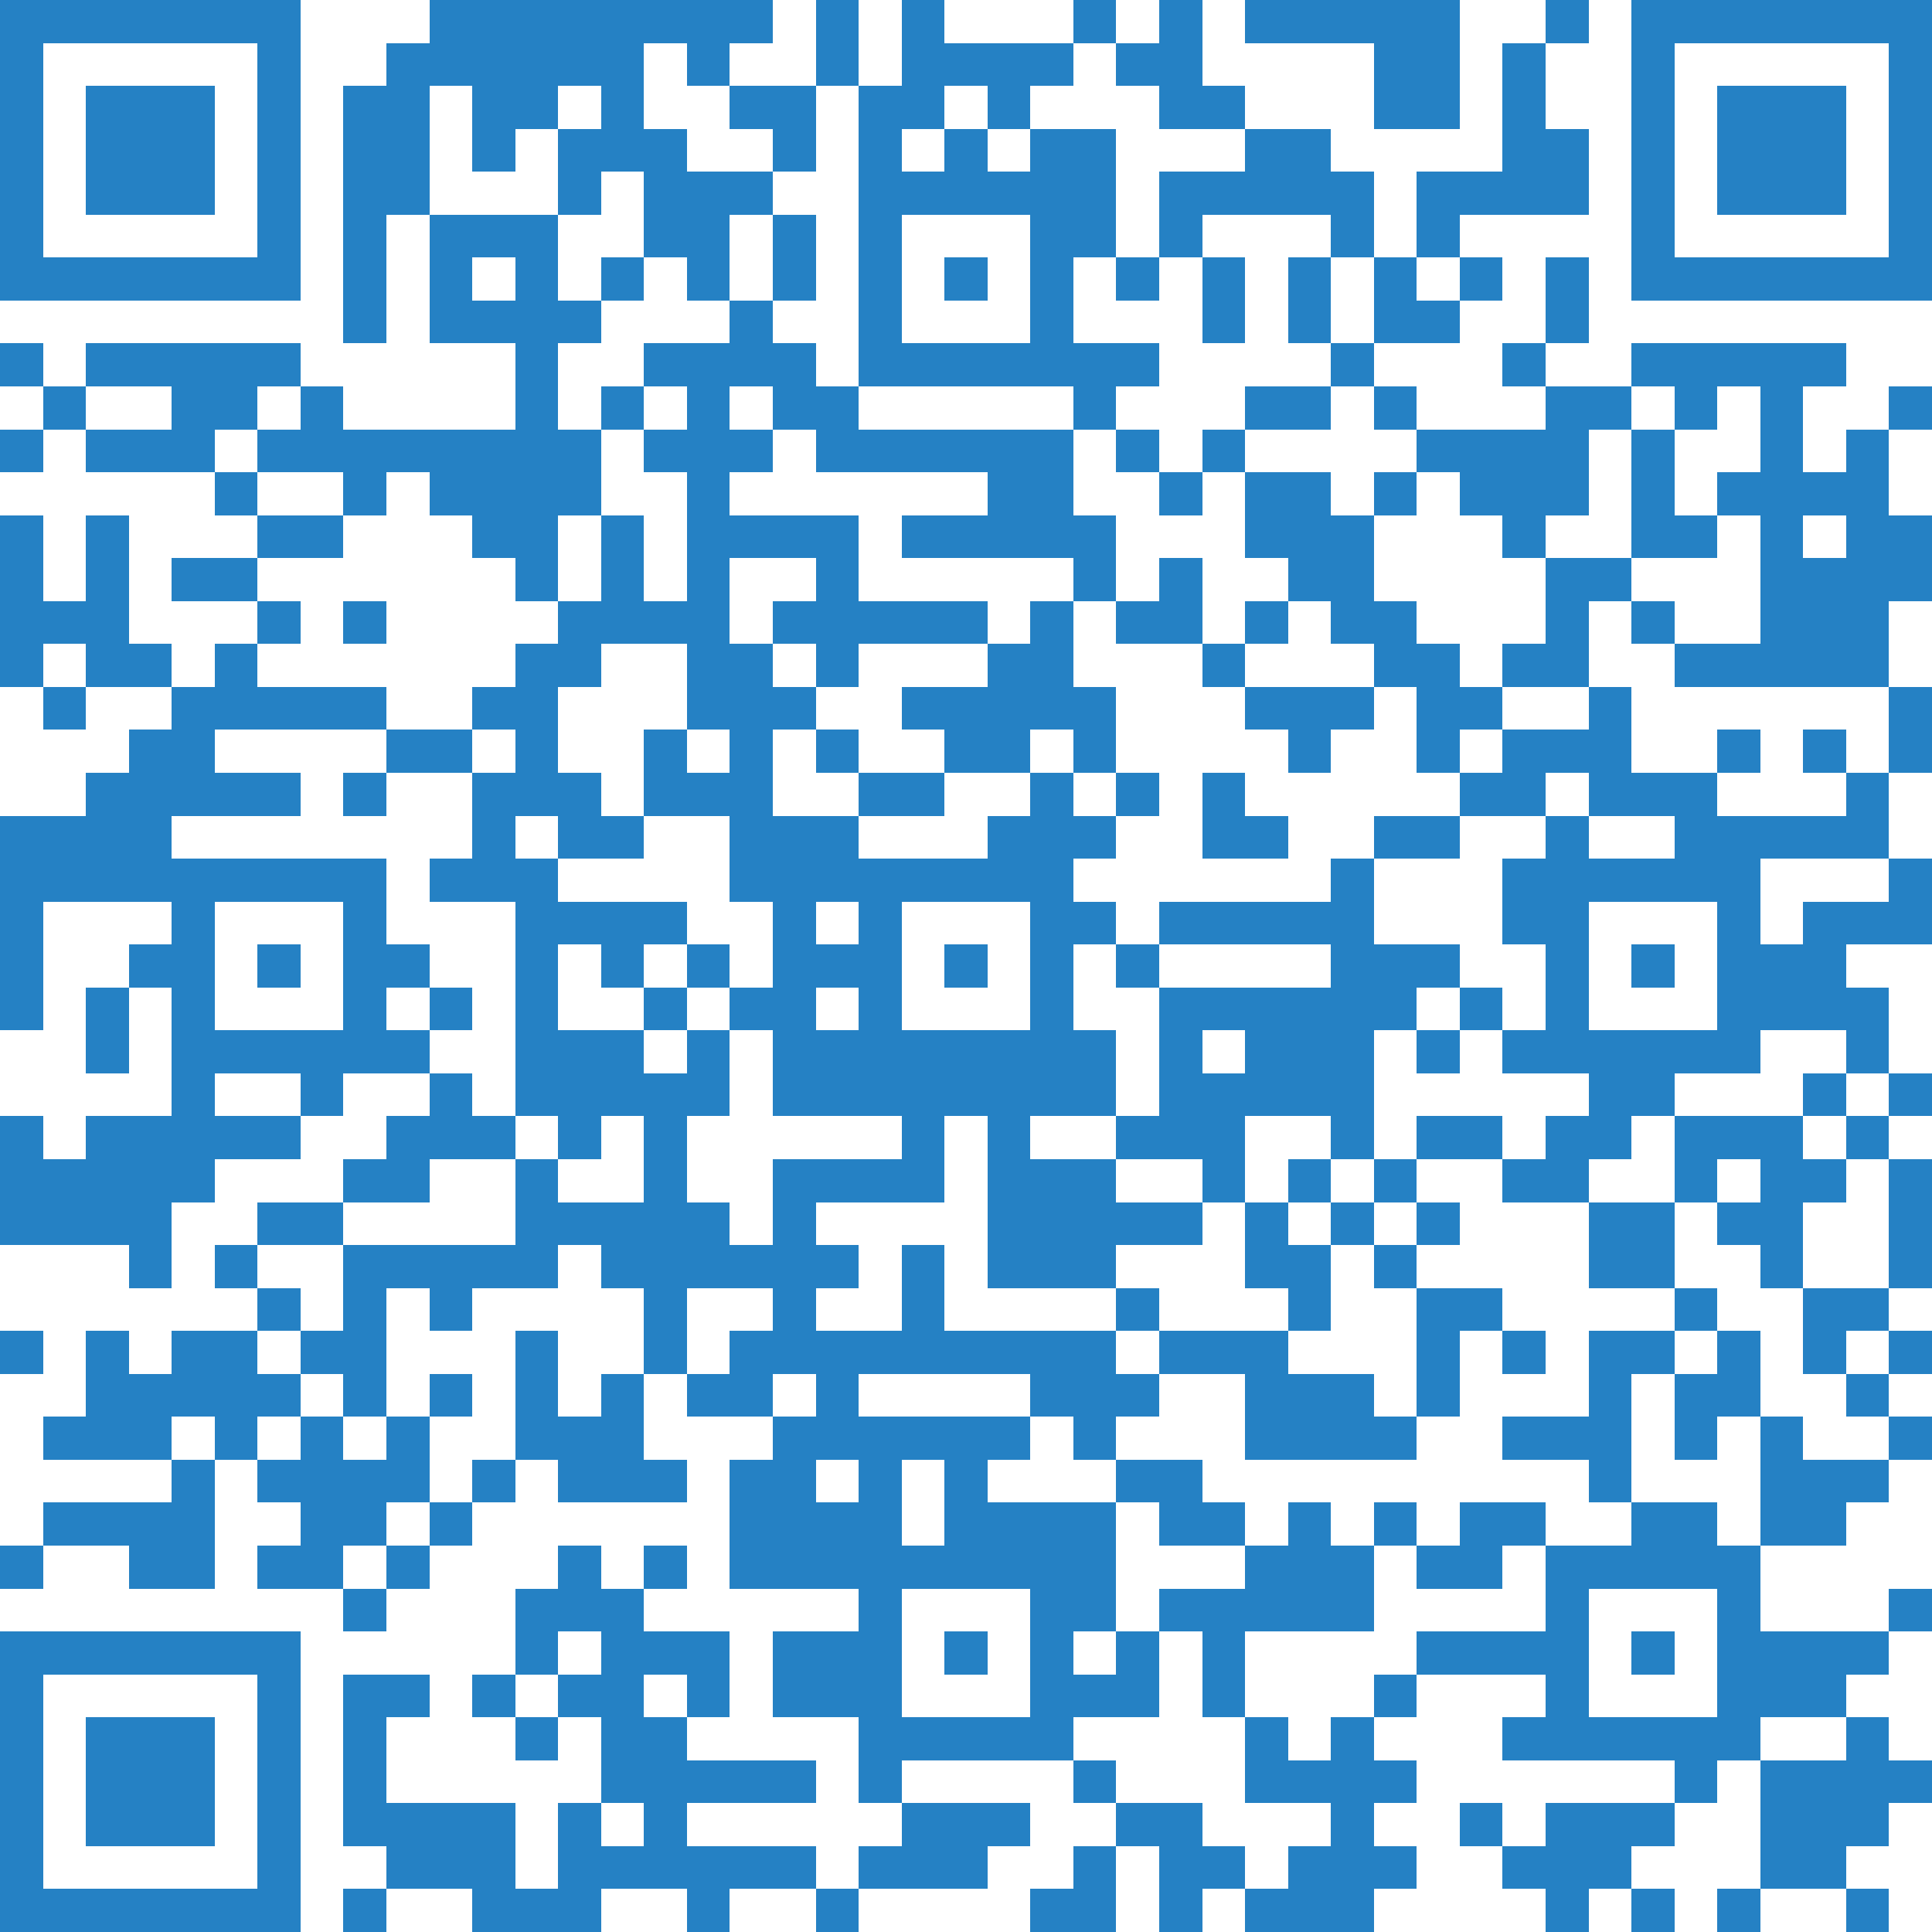 <svg version="1.1" baseProfile="full" shape-rendering="crispEdges" width="450" height="450" xmlns="http://www.w3.org/2000/svg" xmlns:xlink="http://www.w3.org/1999/xlink"><rect x="0" y="0" width="450" height="450" fill="#FFFFFF" />
<rect x="0" y="0" width="70" height="10" fill="#2581C4" />
<rect x="100" y="0" width="80" height="10" fill="#2581C4" />
<rect x="190" y="0" width="10" height="20" fill="#2581C4" />
<rect x="210" y="0" width="10" height="10" fill="#2581C4" />
<rect x="250" y="0" width="10" height="10" fill="#2581C4" />
<rect x="270" y="0" width="10" height="10" fill="#2581C4" />
<rect x="290" y="0" width="50" height="10" fill="#2581C4" />
<rect x="360" y="0" width="10" height="10" fill="#2581C4" />
<rect x="380" y="0" width="70" height="10" fill="#2581C4" />
<rect x="0" y="10" width="10" height="50" fill="#2581C4" />
<rect x="60" y="10" width="10" height="50" fill="#2581C4" />
<rect x="90" y="10" width="60" height="10" fill="#2581C4" />
<rect x="160" y="10" width="10" height="10" fill="#2581C4" />
<rect x="210" y="10" width="40" height="10" fill="#2581C4" />
<rect x="260" y="10" width="20" height="10" fill="#2581C4" />
<rect x="320" y="10" width="20" height="20" fill="#2581C4" />
<rect x="350" y="10" width="10" height="20" fill="#2581C4" />
<rect x="380" y="10" width="10" height="50" fill="#2581C4" />
<rect x="440" y="10" width="10" height="50" fill="#2581C4" />
<rect x="20" y="20" width="30" height="30" fill="#2581C4" />
<rect x="80" y="20" width="20" height="30" fill="#2581C4" />
<rect x="110" y="20" width="20" height="10" fill="#2581C4" />
<rect x="140" y="20" width="10" height="10" fill="#2581C4" />
<rect x="170" y="20" width="20" height="10" fill="#2581C4" />
<rect x="200" y="20" width="20" height="10" fill="#2581C4" />
<rect x="230" y="20" width="10" height="10" fill="#2581C4" />
<rect x="270" y="20" width="20" height="10" fill="#2581C4" />
<rect x="400" y="20" width="30" height="30" fill="#2581C4" />
<rect x="110" y="30" width="10" height="10" fill="#2581C4" />
<rect x="130" y="30" width="30" height="10" fill="#2581C4" />
<rect x="180" y="30" width="10" height="10" fill="#2581C4" />
<rect x="200" y="30" width="10" height="10" fill="#2581C4" />
<rect x="220" y="30" width="10" height="10" fill="#2581C4" />
<rect x="240" y="30" width="20" height="10" fill="#2581C4" />
<rect x="290" y="30" width="20" height="10" fill="#2581C4" />
<rect x="350" y="30" width="20" height="10" fill="#2581C4" />
<rect x="130" y="40" width="10" height="10" fill="#2581C4" />
<rect x="150" y="40" width="30" height="10" fill="#2581C4" />
<rect x="200" y="40" width="60" height="10" fill="#2581C4" />
<rect x="270" y="40" width="50" height="10" fill="#2581C4" />
<rect x="330" y="40" width="40" height="10" fill="#2581C4" />
<rect x="80" y="50" width="10" height="30" fill="#2581C4" />
<rect x="100" y="50" width="30" height="10" fill="#2581C4" />
<rect x="150" y="50" width="20" height="10" fill="#2581C4" />
<rect x="180" y="50" width="10" height="20" fill="#2581C4" />
<rect x="200" y="50" width="10" height="30" fill="#2581C4" />
<rect x="240" y="50" width="20" height="10" fill="#2581C4" />
<rect x="270" y="50" width="10" height="10" fill="#2581C4" />
<rect x="310" y="50" width="10" height="10" fill="#2581C4" />
<rect x="330" y="50" width="10" height="10" fill="#2581C4" />
<rect x="0" y="60" width="70" height="10" fill="#2581C4" />
<rect x="100" y="60" width="10" height="10" fill="#2581C4" />
<rect x="120" y="60" width="10" height="10" fill="#2581C4" />
<rect x="140" y="60" width="10" height="10" fill="#2581C4" />
<rect x="160" y="60" width="10" height="10" fill="#2581C4" />
<rect x="220" y="60" width="10" height="10" fill="#2581C4" />
<rect x="240" y="60" width="10" height="20" fill="#2581C4" />
<rect x="260" y="60" width="10" height="10" fill="#2581C4" />
<rect x="280" y="60" width="10" height="20" fill="#2581C4" />
<rect x="300" y="60" width="10" height="20" fill="#2581C4" />
<rect x="320" y="60" width="10" height="10" fill="#2581C4" />
<rect x="340" y="60" width="10" height="10" fill="#2581C4" />
<rect x="360" y="60" width="10" height="20" fill="#2581C4" />
<rect x="380" y="60" width="70" height="10" fill="#2581C4" />
<rect x="100" y="70" width="40" height="10" fill="#2581C4" />
<rect x="170" y="70" width="10" height="10" fill="#2581C4" />
<rect x="320" y="70" width="20" height="10" fill="#2581C4" />
<rect x="0" y="80" width="10" height="10" fill="#2581C4" />
<rect x="20" y="80" width="50" height="10" fill="#2581C4" />
<rect x="120" y="80" width="10" height="20" fill="#2581C4" />
<rect x="150" y="80" width="40" height="10" fill="#2581C4" />
<rect x="200" y="80" width="70" height="10" fill="#2581C4" />
<rect x="310" y="80" width="10" height="10" fill="#2581C4" />
<rect x="350" y="80" width="10" height="10" fill="#2581C4" />
<rect x="380" y="80" width="50" height="10" fill="#2581C4" />
<rect x="10" y="90" width="10" height="10" fill="#2581C4" />
<rect x="40" y="90" width="20" height="10" fill="#2581C4" />
<rect x="70" y="90" width="10" height="10" fill="#2581C4" />
<rect x="140" y="90" width="10" height="10" fill="#2581C4" />
<rect x="160" y="90" width="10" height="10" fill="#2581C4" />
<rect x="180" y="90" width="20" height="10" fill="#2581C4" />
<rect x="250" y="90" width="10" height="10" fill="#2581C4" />
<rect x="290" y="90" width="20" height="10" fill="#2581C4" />
<rect x="320" y="90" width="10" height="10" fill="#2581C4" />
<rect x="360" y="90" width="20" height="10" fill="#2581C4" />
<rect x="390" y="90" width="10" height="10" fill="#2581C4" />
<rect x="410" y="90" width="10" height="20" fill="#2581C4" />
<rect x="440" y="90" width="10" height="10" fill="#2581C4" />
<rect x="0" y="100" width="10" height="10" fill="#2581C4" />
<rect x="20" y="100" width="30" height="10" fill="#2581C4" />
<rect x="60" y="100" width="80" height="10" fill="#2581C4" />
<rect x="150" y="100" width="30" height="10" fill="#2581C4" />
<rect x="190" y="100" width="60" height="10" fill="#2581C4" />
<rect x="260" y="100" width="10" height="10" fill="#2581C4" />
<rect x="280" y="100" width="10" height="10" fill="#2581C4" />
<rect x="330" y="100" width="40" height="10" fill="#2581C4" />
<rect x="380" y="100" width="10" height="20" fill="#2581C4" />
<rect x="430" y="100" width="10" height="10" fill="#2581C4" />
<rect x="50" y="110" width="10" height="10" fill="#2581C4" />
<rect x="80" y="110" width="10" height="10" fill="#2581C4" />
<rect x="100" y="110" width="40" height="10" fill="#2581C4" />
<rect x="160" y="110" width="10" height="10" fill="#2581C4" />
<rect x="230" y="110" width="20" height="10" fill="#2581C4" />
<rect x="270" y="110" width="10" height="10" fill="#2581C4" />
<rect x="290" y="110" width="20" height="10" fill="#2581C4" />
<rect x="320" y="110" width="10" height="10" fill="#2581C4" />
<rect x="340" y="110" width="30" height="10" fill="#2581C4" />
<rect x="400" y="110" width="40" height="10" fill="#2581C4" />
<rect x="0" y="120" width="10" height="20" fill="#2581C4" />
<rect x="20" y="120" width="10" height="20" fill="#2581C4" />
<rect x="60" y="120" width="20" height="10" fill="#2581C4" />
<rect x="110" y="120" width="20" height="10" fill="#2581C4" />
<rect x="140" y="120" width="10" height="20" fill="#2581C4" />
<rect x="160" y="120" width="40" height="10" fill="#2581C4" />
<rect x="210" y="120" width="50" height="10" fill="#2581C4" />
<rect x="290" y="120" width="30" height="10" fill="#2581C4" />
<rect x="350" y="120" width="10" height="10" fill="#2581C4" />
<rect x="380" y="120" width="20" height="10" fill="#2581C4" />
<rect x="410" y="120" width="10" height="10" fill="#2581C4" />
<rect x="430" y="120" width="20" height="10" fill="#2581C4" />
<rect x="40" y="130" width="20" height="10" fill="#2581C4" />
<rect x="120" y="130" width="10" height="10" fill="#2581C4" />
<rect x="160" y="130" width="10" height="10" fill="#2581C4" />
<rect x="190" y="130" width="10" height="10" fill="#2581C4" />
<rect x="250" y="130" width="10" height="10" fill="#2581C4" />
<rect x="270" y="130" width="10" height="10" fill="#2581C4" />
<rect x="300" y="130" width="20" height="10" fill="#2581C4" />
<rect x="360" y="130" width="20" height="10" fill="#2581C4" />
<rect x="410" y="130" width="40" height="10" fill="#2581C4" />
<rect x="0" y="140" width="30" height="10" fill="#2581C4" />
<rect x="60" y="140" width="10" height="10" fill="#2581C4" />
<rect x="80" y="140" width="10" height="10" fill="#2581C4" />
<rect x="130" y="140" width="40" height="10" fill="#2581C4" />
<rect x="180" y="140" width="50" height="10" fill="#2581C4" />
<rect x="240" y="140" width="10" height="10" fill="#2581C4" />
<rect x="260" y="140" width="20" height="10" fill="#2581C4" />
<rect x="290" y="140" width="10" height="10" fill="#2581C4" />
<rect x="310" y="140" width="20" height="10" fill="#2581C4" />
<rect x="360" y="140" width="10" height="10" fill="#2581C4" />
<rect x="380" y="140" width="10" height="10" fill="#2581C4" />
<rect x="410" y="140" width="30" height="10" fill="#2581C4" />
<rect x="0" y="150" width="10" height="10" fill="#2581C4" />
<rect x="20" y="150" width="20" height="10" fill="#2581C4" />
<rect x="50" y="150" width="10" height="10" fill="#2581C4" />
<rect x="120" y="150" width="20" height="10" fill="#2581C4" />
<rect x="160" y="150" width="20" height="10" fill="#2581C4" />
<rect x="190" y="150" width="10" height="10" fill="#2581C4" />
<rect x="230" y="150" width="20" height="10" fill="#2581C4" />
<rect x="280" y="150" width="10" height="10" fill="#2581C4" />
<rect x="320" y="150" width="20" height="10" fill="#2581C4" />
<rect x="350" y="150" width="20" height="10" fill="#2581C4" />
<rect x="390" y="150" width="50" height="10" fill="#2581C4" />
<rect x="10" y="160" width="10" height="10" fill="#2581C4" />
<rect x="40" y="160" width="50" height="10" fill="#2581C4" />
<rect x="110" y="160" width="20" height="10" fill="#2581C4" />
<rect x="160" y="160" width="30" height="10" fill="#2581C4" />
<rect x="210" y="160" width="50" height="10" fill="#2581C4" />
<rect x="290" y="160" width="30" height="10" fill="#2581C4" />
<rect x="330" y="160" width="20" height="10" fill="#2581C4" />
<rect x="370" y="160" width="10" height="10" fill="#2581C4" />
<rect x="440" y="160" width="10" height="20" fill="#2581C4" />
<rect x="30" y="170" width="20" height="10" fill="#2581C4" />
<rect x="90" y="170" width="20" height="10" fill="#2581C4" />
<rect x="120" y="170" width="10" height="10" fill="#2581C4" />
<rect x="150" y="170" width="10" height="10" fill="#2581C4" />
<rect x="170" y="170" width="10" height="10" fill="#2581C4" />
<rect x="190" y="170" width="10" height="10" fill="#2581C4" />
<rect x="220" y="170" width="20" height="10" fill="#2581C4" />
<rect x="250" y="170" width="10" height="10" fill="#2581C4" />
<rect x="300" y="170" width="10" height="10" fill="#2581C4" />
<rect x="330" y="170" width="10" height="10" fill="#2581C4" />
<rect x="350" y="170" width="30" height="10" fill="#2581C4" />
<rect x="400" y="170" width="10" height="10" fill="#2581C4" />
<rect x="420" y="170" width="10" height="10" fill="#2581C4" />
<rect x="20" y="180" width="50" height="10" fill="#2581C4" />
<rect x="80" y="180" width="10" height="10" fill="#2581C4" />
<rect x="110" y="180" width="30" height="10" fill="#2581C4" />
<rect x="150" y="180" width="30" height="10" fill="#2581C4" />
<rect x="200" y="180" width="20" height="10" fill="#2581C4" />
<rect x="240" y="180" width="10" height="10" fill="#2581C4" />
<rect x="260" y="180" width="10" height="10" fill="#2581C4" />
<rect x="280" y="180" width="10" height="10" fill="#2581C4" />
<rect x="340" y="180" width="20" height="10" fill="#2581C4" />
<rect x="370" y="180" width="30" height="10" fill="#2581C4" />
<rect x="430" y="180" width="10" height="10" fill="#2581C4" />
<rect x="0" y="190" width="40" height="10" fill="#2581C4" />
<rect x="110" y="190" width="10" height="10" fill="#2581C4" />
<rect x="130" y="190" width="20" height="10" fill="#2581C4" />
<rect x="170" y="190" width="30" height="10" fill="#2581C4" />
<rect x="230" y="190" width="30" height="10" fill="#2581C4" />
<rect x="280" y="190" width="20" height="10" fill="#2581C4" />
<rect x="320" y="190" width="20" height="10" fill="#2581C4" />
<rect x="360" y="190" width="10" height="10" fill="#2581C4" />
<rect x="390" y="190" width="50" height="10" fill="#2581C4" />
<rect x="0" y="200" width="90" height="10" fill="#2581C4" />
<rect x="100" y="200" width="30" height="10" fill="#2581C4" />
<rect x="170" y="200" width="80" height="10" fill="#2581C4" />
<rect x="310" y="200" width="10" height="10" fill="#2581C4" />
<rect x="350" y="200" width="60" height="10" fill="#2581C4" />
<rect x="440" y="200" width="10" height="10" fill="#2581C4" />
<rect x="0" y="210" width="10" height="30" fill="#2581C4" />
<rect x="40" y="210" width="10" height="10" fill="#2581C4" />
<rect x="80" y="210" width="10" height="10" fill="#2581C4" />
<rect x="120" y="210" width="40" height="10" fill="#2581C4" />
<rect x="180" y="210" width="10" height="10" fill="#2581C4" />
<rect x="200" y="210" width="10" height="10" fill="#2581C4" />
<rect x="240" y="210" width="20" height="10" fill="#2581C4" />
<rect x="270" y="210" width="50" height="10" fill="#2581C4" />
<rect x="350" y="210" width="20" height="10" fill="#2581C4" />
<rect x="400" y="210" width="10" height="10" fill="#2581C4" />
<rect x="420" y="210" width="30" height="10" fill="#2581C4" />
<rect x="30" y="220" width="20" height="10" fill="#2581C4" />
<rect x="60" y="220" width="10" height="10" fill="#2581C4" />
<rect x="80" y="220" width="20" height="10" fill="#2581C4" />
<rect x="120" y="220" width="10" height="20" fill="#2581C4" />
<rect x="140" y="220" width="10" height="10" fill="#2581C4" />
<rect x="160" y="220" width="10" height="10" fill="#2581C4" />
<rect x="180" y="220" width="30" height="10" fill="#2581C4" />
<rect x="220" y="220" width="10" height="10" fill="#2581C4" />
<rect x="240" y="220" width="10" height="20" fill="#2581C4" />
<rect x="260" y="220" width="10" height="10" fill="#2581C4" />
<rect x="310" y="220" width="30" height="10" fill="#2581C4" />
<rect x="360" y="220" width="10" height="20" fill="#2581C4" />
<rect x="380" y="220" width="10" height="10" fill="#2581C4" />
<rect x="400" y="220" width="30" height="10" fill="#2581C4" />
<rect x="20" y="230" width="10" height="20" fill="#2581C4" />
<rect x="40" y="230" width="10" height="10" fill="#2581C4" />
<rect x="80" y="230" width="10" height="10" fill="#2581C4" />
<rect x="100" y="230" width="10" height="10" fill="#2581C4" />
<rect x="150" y="230" width="10" height="10" fill="#2581C4" />
<rect x="170" y="230" width="20" height="10" fill="#2581C4" />
<rect x="200" y="230" width="10" height="10" fill="#2581C4" />
<rect x="270" y="230" width="60" height="10" fill="#2581C4" />
<rect x="340" y="230" width="10" height="10" fill="#2581C4" />
<rect x="400" y="230" width="40" height="10" fill="#2581C4" />
<rect x="40" y="240" width="60" height="10" fill="#2581C4" />
<rect x="120" y="240" width="30" height="10" fill="#2581C4" />
<rect x="160" y="240" width="10" height="10" fill="#2581C4" />
<rect x="180" y="240" width="80" height="20" fill="#2581C4" />
<rect x="270" y="240" width="10" height="10" fill="#2581C4" />
<rect x="290" y="240" width="30" height="10" fill="#2581C4" />
<rect x="330" y="240" width="10" height="10" fill="#2581C4" />
<rect x="350" y="240" width="60" height="10" fill="#2581C4" />
<rect x="430" y="240" width="10" height="10" fill="#2581C4" />
<rect x="40" y="250" width="10" height="10" fill="#2581C4" />
<rect x="70" y="250" width="10" height="10" fill="#2581C4" />
<rect x="100" y="250" width="10" height="10" fill="#2581C4" />
<rect x="120" y="250" width="50" height="10" fill="#2581C4" />
<rect x="270" y="250" width="50" height="10" fill="#2581C4" />
<rect x="370" y="250" width="20" height="10" fill="#2581C4" />
<rect x="420" y="250" width="10" height="10" fill="#2581C4" />
<rect x="440" y="250" width="10" height="10" fill="#2581C4" />
<rect x="0" y="260" width="10" height="10" fill="#2581C4" />
<rect x="20" y="260" width="50" height="10" fill="#2581C4" />
<rect x="90" y="260" width="30" height="10" fill="#2581C4" />
<rect x="130" y="260" width="10" height="10" fill="#2581C4" />
<rect x="150" y="260" width="10" height="20" fill="#2581C4" />
<rect x="210" y="260" width="10" height="10" fill="#2581C4" />
<rect x="230" y="260" width="10" height="10" fill="#2581C4" />
<rect x="260" y="260" width="30" height="10" fill="#2581C4" />
<rect x="310" y="260" width="10" height="10" fill="#2581C4" />
<rect x="330" y="260" width="20" height="10" fill="#2581C4" />
<rect x="360" y="260" width="20" height="10" fill="#2581C4" />
<rect x="390" y="260" width="30" height="10" fill="#2581C4" />
<rect x="430" y="260" width="10" height="10" fill="#2581C4" />
<rect x="0" y="270" width="50" height="10" fill="#2581C4" />
<rect x="80" y="270" width="20" height="10" fill="#2581C4" />
<rect x="120" y="270" width="10" height="10" fill="#2581C4" />
<rect x="180" y="270" width="40" height="10" fill="#2581C4" />
<rect x="230" y="270" width="30" height="10" fill="#2581C4" />
<rect x="280" y="270" width="10" height="10" fill="#2581C4" />
<rect x="300" y="270" width="10" height="10" fill="#2581C4" />
<rect x="320" y="270" width="10" height="10" fill="#2581C4" />
<rect x="350" y="270" width="20" height="10" fill="#2581C4" />
<rect x="390" y="270" width="10" height="10" fill="#2581C4" />
<rect x="410" y="270" width="20" height="10" fill="#2581C4" />
<rect x="440" y="270" width="10" height="30" fill="#2581C4" />
<rect x="0" y="280" width="40" height="10" fill="#2581C4" />
<rect x="60" y="280" width="20" height="10" fill="#2581C4" />
<rect x="120" y="280" width="50" height="10" fill="#2581C4" />
<rect x="180" y="280" width="10" height="10" fill="#2581C4" />
<rect x="230" y="280" width="50" height="10" fill="#2581C4" />
<rect x="290" y="280" width="10" height="10" fill="#2581C4" />
<rect x="310" y="280" width="10" height="10" fill="#2581C4" />
<rect x="330" y="280" width="10" height="10" fill="#2581C4" />
<rect x="370" y="280" width="20" height="20" fill="#2581C4" />
<rect x="400" y="280" width="20" height="10" fill="#2581C4" />
<rect x="30" y="290" width="10" height="10" fill="#2581C4" />
<rect x="50" y="290" width="10" height="10" fill="#2581C4" />
<rect x="80" y="290" width="50" height="10" fill="#2581C4" />
<rect x="140" y="290" width="60" height="10" fill="#2581C4" />
<rect x="210" y="290" width="10" height="20" fill="#2581C4" />
<rect x="230" y="290" width="30" height="10" fill="#2581C4" />
<rect x="290" y="290" width="20" height="10" fill="#2581C4" />
<rect x="320" y="290" width="10" height="10" fill="#2581C4" />
<rect x="410" y="290" width="10" height="10" fill="#2581C4" />
<rect x="60" y="300" width="10" height="10" fill="#2581C4" />
<rect x="80" y="300" width="10" height="10" fill="#2581C4" />
<rect x="100" y="300" width="10" height="10" fill="#2581C4" />
<rect x="150" y="300" width="10" height="20" fill="#2581C4" />
<rect x="180" y="300" width="10" height="10" fill="#2581C4" />
<rect x="260" y="300" width="10" height="10" fill="#2581C4" />
<rect x="300" y="300" width="10" height="10" fill="#2581C4" />
<rect x="330" y="300" width="20" height="10" fill="#2581C4" />
<rect x="390" y="300" width="10" height="10" fill="#2581C4" />
<rect x="420" y="300" width="20" height="10" fill="#2581C4" />
<rect x="0" y="310" width="10" height="10" fill="#2581C4" />
<rect x="20" y="310" width="10" height="10" fill="#2581C4" />
<rect x="40" y="310" width="20" height="10" fill="#2581C4" />
<rect x="70" y="310" width="20" height="10" fill="#2581C4" />
<rect x="120" y="310" width="10" height="20" fill="#2581C4" />
<rect x="170" y="310" width="90" height="10" fill="#2581C4" />
<rect x="270" y="310" width="30" height="10" fill="#2581C4" />
<rect x="330" y="310" width="10" height="20" fill="#2581C4" />
<rect x="350" y="310" width="10" height="10" fill="#2581C4" />
<rect x="370" y="310" width="20" height="10" fill="#2581C4" />
<rect x="400" y="310" width="10" height="10" fill="#2581C4" />
<rect x="420" y="310" width="10" height="10" fill="#2581C4" />
<rect x="440" y="310" width="10" height="10" fill="#2581C4" />
<rect x="20" y="320" width="50" height="10" fill="#2581C4" />
<rect x="80" y="320" width="10" height="10" fill="#2581C4" />
<rect x="100" y="320" width="10" height="10" fill="#2581C4" />
<rect x="140" y="320" width="10" height="10" fill="#2581C4" />
<rect x="160" y="320" width="20" height="10" fill="#2581C4" />
<rect x="190" y="320" width="10" height="10" fill="#2581C4" />
<rect x="240" y="320" width="30" height="10" fill="#2581C4" />
<rect x="290" y="320" width="30" height="10" fill="#2581C4" />
<rect x="370" y="320" width="10" height="10" fill="#2581C4" />
<rect x="390" y="320" width="20" height="10" fill="#2581C4" />
<rect x="430" y="320" width="10" height="10" fill="#2581C4" />
<rect x="10" y="330" width="30" height="10" fill="#2581C4" />
<rect x="50" y="330" width="10" height="10" fill="#2581C4" />
<rect x="70" y="330" width="10" height="10" fill="#2581C4" />
<rect x="90" y="330" width="10" height="10" fill="#2581C4" />
<rect x="120" y="330" width="30" height="10" fill="#2581C4" />
<rect x="180" y="330" width="60" height="10" fill="#2581C4" />
<rect x="250" y="330" width="10" height="10" fill="#2581C4" />
<rect x="290" y="330" width="40" height="10" fill="#2581C4" />
<rect x="350" y="330" width="30" height="10" fill="#2581C4" />
<rect x="390" y="330" width="10" height="10" fill="#2581C4" />
<rect x="410" y="330" width="10" height="10" fill="#2581C4" />
<rect x="440" y="330" width="10" height="10" fill="#2581C4" />
<rect x="40" y="340" width="10" height="10" fill="#2581C4" />
<rect x="60" y="340" width="40" height="10" fill="#2581C4" />
<rect x="110" y="340" width="10" height="10" fill="#2581C4" />
<rect x="130" y="340" width="30" height="10" fill="#2581C4" />
<rect x="170" y="340" width="20" height="10" fill="#2581C4" />
<rect x="200" y="340" width="10" height="10" fill="#2581C4" />
<rect x="220" y="340" width="10" height="10" fill="#2581C4" />
<rect x="260" y="340" width="20" height="10" fill="#2581C4" />
<rect x="370" y="340" width="10" height="10" fill="#2581C4" />
<rect x="410" y="340" width="30" height="10" fill="#2581C4" />
<rect x="10" y="350" width="40" height="10" fill="#2581C4" />
<rect x="70" y="350" width="20" height="10" fill="#2581C4" />
<rect x="100" y="350" width="10" height="10" fill="#2581C4" />
<rect x="170" y="350" width="40" height="10" fill="#2581C4" />
<rect x="220" y="350" width="40" height="10" fill="#2581C4" />
<rect x="270" y="350" width="20" height="10" fill="#2581C4" />
<rect x="300" y="350" width="10" height="10" fill="#2581C4" />
<rect x="320" y="350" width="10" height="10" fill="#2581C4" />
<rect x="340" y="350" width="20" height="10" fill="#2581C4" />
<rect x="380" y="350" width="20" height="10" fill="#2581C4" />
<rect x="410" y="350" width="20" height="10" fill="#2581C4" />
<rect x="0" y="360" width="10" height="10" fill="#2581C4" />
<rect x="30" y="360" width="20" height="10" fill="#2581C4" />
<rect x="60" y="360" width="20" height="10" fill="#2581C4" />
<rect x="90" y="360" width="10" height="10" fill="#2581C4" />
<rect x="130" y="360" width="10" height="10" fill="#2581C4" />
<rect x="150" y="360" width="10" height="10" fill="#2581C4" />
<rect x="170" y="360" width="90" height="10" fill="#2581C4" />
<rect x="290" y="360" width="30" height="10" fill="#2581C4" />
<rect x="330" y="360" width="20" height="10" fill="#2581C4" />
<rect x="360" y="360" width="50" height="10" fill="#2581C4" />
<rect x="80" y="370" width="10" height="10" fill="#2581C4" />
<rect x="120" y="370" width="30" height="10" fill="#2581C4" />
<rect x="200" y="370" width="10" height="10" fill="#2581C4" />
<rect x="240" y="370" width="20" height="10" fill="#2581C4" />
<rect x="270" y="370" width="50" height="10" fill="#2581C4" />
<rect x="360" y="370" width="10" height="10" fill="#2581C4" />
<rect x="400" y="370" width="10" height="10" fill="#2581C4" />
<rect x="440" y="370" width="10" height="10" fill="#2581C4" />
<rect x="0" y="380" width="70" height="10" fill="#2581C4" />
<rect x="120" y="380" width="10" height="10" fill="#2581C4" />
<rect x="140" y="380" width="30" height="10" fill="#2581C4" />
<rect x="180" y="380" width="30" height="20" fill="#2581C4" />
<rect x="220" y="380" width="10" height="10" fill="#2581C4" />
<rect x="240" y="380" width="10" height="10" fill="#2581C4" />
<rect x="260" y="380" width="10" height="10" fill="#2581C4" />
<rect x="280" y="380" width="10" height="20" fill="#2581C4" />
<rect x="330" y="380" width="40" height="10" fill="#2581C4" />
<rect x="380" y="380" width="10" height="10" fill="#2581C4" />
<rect x="400" y="380" width="40" height="10" fill="#2581C4" />
<rect x="0" y="390" width="10" height="50" fill="#2581C4" />
<rect x="60" y="390" width="10" height="50" fill="#2581C4" />
<rect x="80" y="390" width="20" height="10" fill="#2581C4" />
<rect x="110" y="390" width="10" height="10" fill="#2581C4" />
<rect x="130" y="390" width="20" height="10" fill="#2581C4" />
<rect x="160" y="390" width="10" height="10" fill="#2581C4" />
<rect x="240" y="390" width="30" height="10" fill="#2581C4" />
<rect x="320" y="390" width="10" height="10" fill="#2581C4" />
<rect x="360" y="390" width="10" height="10" fill="#2581C4" />
<rect x="400" y="390" width="30" height="10" fill="#2581C4" />
<rect x="20" y="400" width="30" height="30" fill="#2581C4" />
<rect x="80" y="400" width="10" height="20" fill="#2581C4" />
<rect x="120" y="400" width="10" height="10" fill="#2581C4" />
<rect x="140" y="400" width="20" height="10" fill="#2581C4" />
<rect x="200" y="400" width="50" height="10" fill="#2581C4" />
<rect x="290" y="400" width="10" height="10" fill="#2581C4" />
<rect x="310" y="400" width="10" height="10" fill="#2581C4" />
<rect x="350" y="400" width="60" height="10" fill="#2581C4" />
<rect x="430" y="400" width="10" height="10" fill="#2581C4" />
<rect x="140" y="410" width="50" height="10" fill="#2581C4" />
<rect x="200" y="410" width="10" height="10" fill="#2581C4" />
<rect x="250" y="410" width="10" height="10" fill="#2581C4" />
<rect x="290" y="410" width="40" height="10" fill="#2581C4" />
<rect x="390" y="410" width="10" height="10" fill="#2581C4" />
<rect x="410" y="410" width="40" height="10" fill="#2581C4" />
<rect x="80" y="420" width="40" height="10" fill="#2581C4" />
<rect x="130" y="420" width="10" height="10" fill="#2581C4" />
<rect x="150" y="420" width="10" height="10" fill="#2581C4" />
<rect x="210" y="420" width="30" height="10" fill="#2581C4" />
<rect x="260" y="420" width="20" height="10" fill="#2581C4" />
<rect x="310" y="420" width="10" height="10" fill="#2581C4" />
<rect x="340" y="420" width="10" height="10" fill="#2581C4" />
<rect x="360" y="420" width="30" height="10" fill="#2581C4" />
<rect x="410" y="420" width="30" height="10" fill="#2581C4" />
<rect x="90" y="430" width="30" height="10" fill="#2581C4" />
<rect x="130" y="430" width="60" height="10" fill="#2581C4" />
<rect x="200" y="430" width="30" height="10" fill="#2581C4" />
<rect x="250" y="430" width="10" height="10" fill="#2581C4" />
<rect x="270" y="430" width="20" height="10" fill="#2581C4" />
<rect x="300" y="430" width="30" height="10" fill="#2581C4" />
<rect x="350" y="430" width="30" height="10" fill="#2581C4" />
<rect x="410" y="430" width="20" height="10" fill="#2581C4" />
<rect x="0" y="440" width="70" height="10" fill="#2581C4" />
<rect x="80" y="440" width="10" height="10" fill="#2581C4" />
<rect x="110" y="440" width="30" height="10" fill="#2581C4" />
<rect x="160" y="440" width="10" height="10" fill="#2581C4" />
<rect x="190" y="440" width="10" height="10" fill="#2581C4" />
<rect x="240" y="440" width="20" height="10" fill="#2581C4" />
<rect x="270" y="440" width="10" height="10" fill="#2581C4" />
<rect x="290" y="440" width="30" height="10" fill="#2581C4" />
<rect x="360" y="440" width="10" height="10" fill="#2581C4" />
<rect x="380" y="440" width="10" height="10" fill="#2581C4" />
<rect x="400" y="440" width="10" height="10" fill="#2581C4" />
<rect x="430" y="440" width="10" height="10" fill="#2581C4" />
</svg>